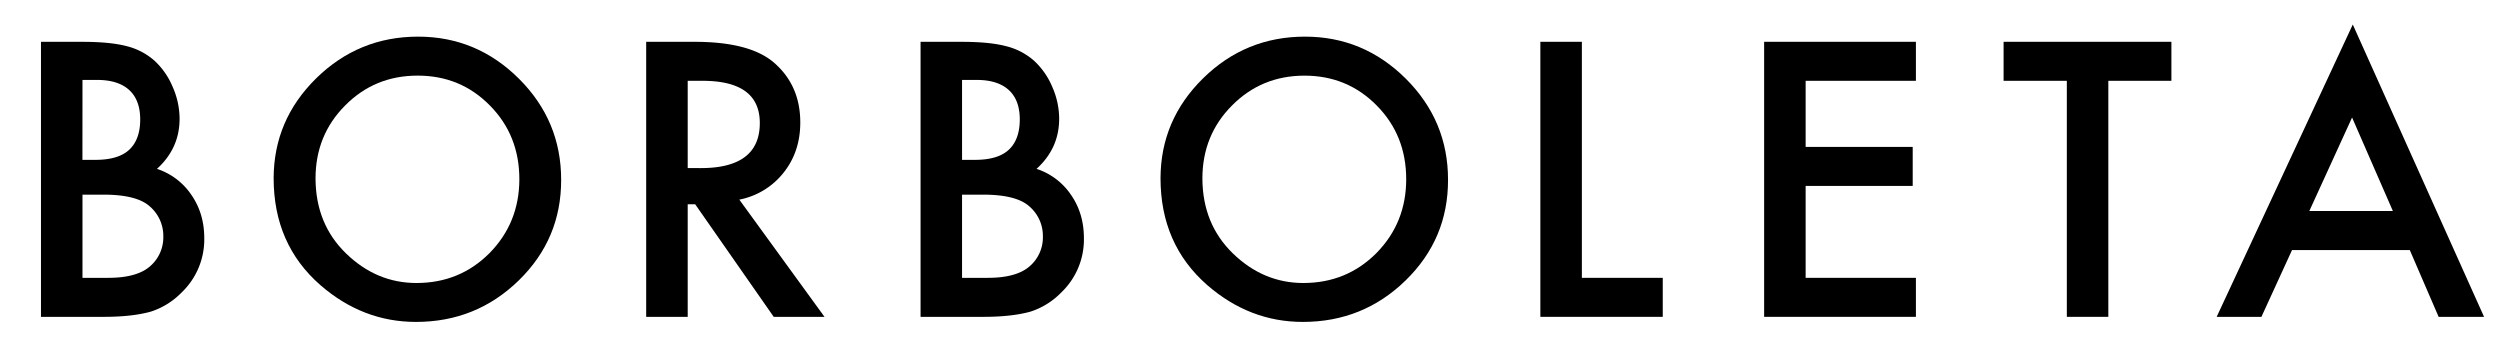 <svg viewBox="0 0 1613.74 234.04" xmlns="http://www.w3.org/2000/svg"><path d="m101.31 109q14.6-13.23 14.61-32.32a51.14 51.14 0 0 0 -4.5-20.68 48.12 48.12 0 0 0 -11.84-16.95 42.73 42.73 0 0 0 -18-9.31q-10.58-2.74-28.45-2.74h-26.68v177.52h40.55q18.17 0 30.24-3.33a48.34 48.34 0 0 0 19.89-12.3 47.29 47.29 0 0 0 14.72-35.19q0-15.87-8.27-27.83a42.91 42.91 0 0 0 -22.27-16.87zm-48.07-57.41h9.43q13.58 0 20.7 6.49t7.13 19q0 12.87-7 19.49t-21.9 6.61h-8.4zm43.24 120.62q-8.48 7.13-26.68 7.13h-16.56v-53.7h13.57q21.61 0 30 7.7a25.08 25.08 0 0 1 8.61 19.32 24.61 24.61 0 0 1 -8.94 19.55z"/><path d="m269.89 23.65q-38.4 0-65.78 26.9t-27.48 64.45q0 42.65 30.13 69 27.36 23.81 61.75 23.8 38.87 0 66.35-26.79t27.36-65q0-38.06-27.25-65.2t-65.08-27.16zm46.11 139.71q-19.2 19.3-47.14 19.32-25.76 0-45.41-19t-19.78-48.41q0-28 19.09-47.15 19.06-19.3 46.79-19.31t46.69 19.31q19 19.2 19 47.61-.04 28.09-19.24 47.63z"/><path d="m505.77 111.5q10.82-13.56 10.81-32.43 0-24.15-17.25-38.87-15.65-13.2-50.82-13.2h-31.4v177.53h26.8v-72.68h4.82l50.71 72.68h32.78l-55-75.67a48.08 48.08 0 0 0 28.55-17.36zm-61.86-3v-56.34h9.54q37 0 37 27.26 0 29.08-38.07 29.09z"/><path d="m669.08 109q14.59-13.23 14.61-32.32a51.12 51.12 0 0 0 -4.49-20.68 48.27 48.27 0 0 0 -11.85-16.91 42.67 42.67 0 0 0 -18.05-9.31q-10.57-2.78-28.4-2.78h-26.68v177.52h40.59q18.16 0 30.24-3.33a48.34 48.34 0 0 0 19.89-12.3 47.29 47.29 0 0 0 14.72-35.19q0-15.87-8.27-27.83a42.88 42.88 0 0 0 -22.31-16.87zm-48.08-57.41h9.43q13.57 0 20.7 6.49t7.13 19q0 12.87-7 19.49t-21.9 6.61h-8.36zm43.24 120.62q-8.5 7.13-26.68 7.13h-16.56v-53.7h13.57q21.61 0 30 7.7a25.08 25.08 0 0 1 8.61 19.32 24.61 24.61 0 0 1 -8.93 19.55z"/><path d="m842.36 23.65q-38.4 0-65.77 26.9t-27.48 64.45q0 42.65 30.13 69 27.36 23.81 61.74 23.8 38.87 0 66.35-26.79t27.37-65q0-38.06-27.25-65.2t-65.09-27.16zm46.12 139.71q-19.22 19.3-47.15 19.32-25.76 0-45.41-19t-19.78-48.41q0-28 19.09-47.15 19.08-19.28 46.77-19.29t46.7 19.31q19 19.2 19 47.61-.02 28.07-19.22 47.61z"/><path d="m1021.09 26.98h-26.79v177.54h79v-25.18h-52.21z"/><path d="m1138.74 204.52h97.97v-25.18h-71.18v-59.33h69.11v-25.18h-69.11v-42.67h71.18v-25.18h-97.97z"/><path d="m1293.31 52.16h40.82v152.36h26.79v-152.36h40.71v-25.18h-108.32z"/><path d="m1518.71 15.83-87.86 188.7h28.88l19.77-43.13h76l18.63 43.13h29.32zm-28.06 120.38 27.6-60.36 26.34 60.36z"/></svg>